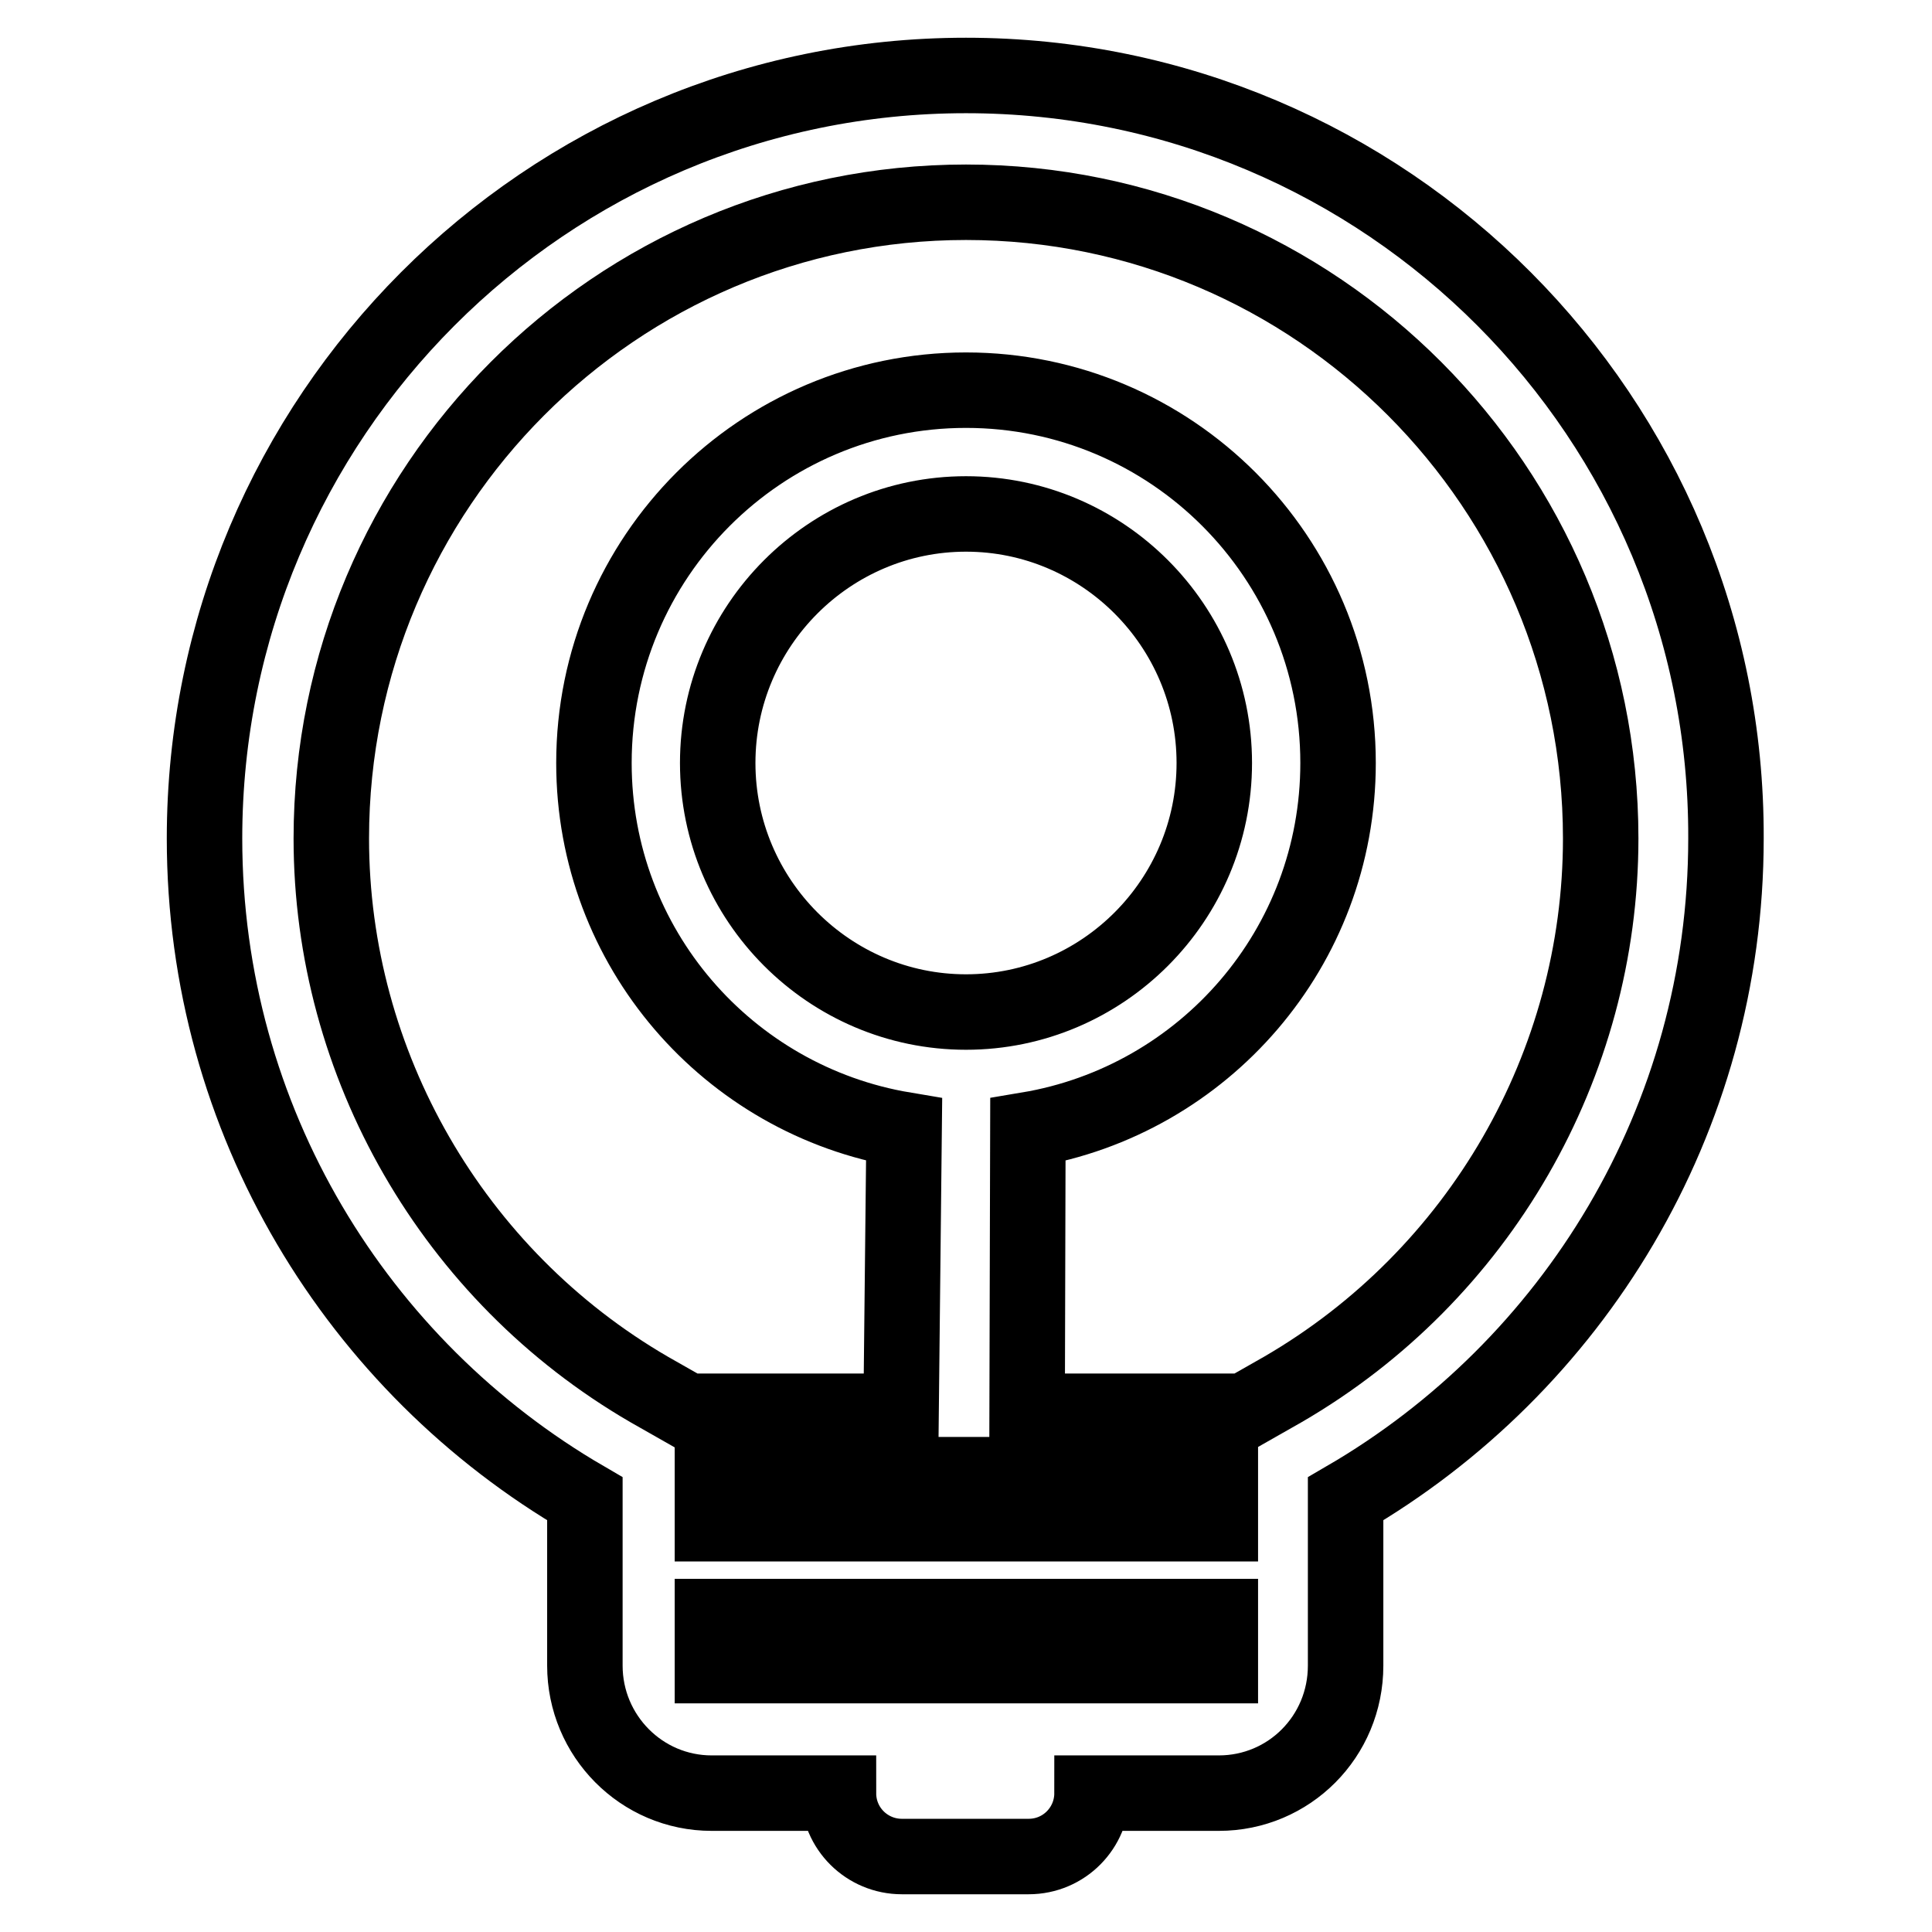<?xml version="1.0" encoding="utf-8"?>
<!-- Svg Vector Icons : http://www.onlinewebfonts.com/icon -->
<!DOCTYPE svg PUBLIC "-//W3C//DTD SVG 1.1//EN" "http://www.w3.org/Graphics/SVG/1.1/DTD/svg11.dtd">
<svg version="1.1" xmlns="http://www.w3.org/2000/svg" xmlns:xlink="http://www.w3.org/1999/xlink" x="0px" y="0px" viewBox="0 0 256 256" enable-background="new 0 0 256 256" xml:space="preserve">
<g> <path stroke-width="10" fill-opacity="0" stroke="#000000"  d="M128,10C72.3,10,27.1,55.3,27.1,111.1c0,37.4,20.3,70,50.4,87.5v22.1c0,9.3,7.5,16.9,16.8,16.9h16.8 c0,4.7,3.8,8.4,8.4,8.4h16.8c4.7,0,8.4-3.8,8.4-8.4h16.8c9.3,0,16.8-7.5,16.8-16.9v-22.1c30.1-17.5,50.4-50.1,50.4-87.5 C228.9,55.3,183.7,10,128,10z M161.6,220.7H94.4v-6.5h67.3V220.7z M161.6,201.9H94.4v-6.5h67.3V201.9z M170,184.1l-5.1,2.9h-28.8 l0.1-37.3c23.3-3.9,41.1-24.1,41.1-48.6c0-27.3-22.1-49.4-49.3-49.4c-27.2,0-49.3,22.1-49.3,49.4c0,24.5,17.8,44.7,41.1,48.6 l-0.4,37.3H91.1l-5.1-2.9C60,169,43.9,141,43.9,111.1c0-46.5,37.7-84.3,84.1-84.3c46.4,0,84.1,37.8,84.1,84.3 C212.1,141.1,196,169,170,184.1L170,184.1z M128,134.1c-18.1,0-32.9-14.8-32.9-33s14.8-33,32.9-33c18.1,0,32.9,14.8,32.9,33 C160.9,119.3,146.1,134.1,128,134.1z"/></g>
</svg>